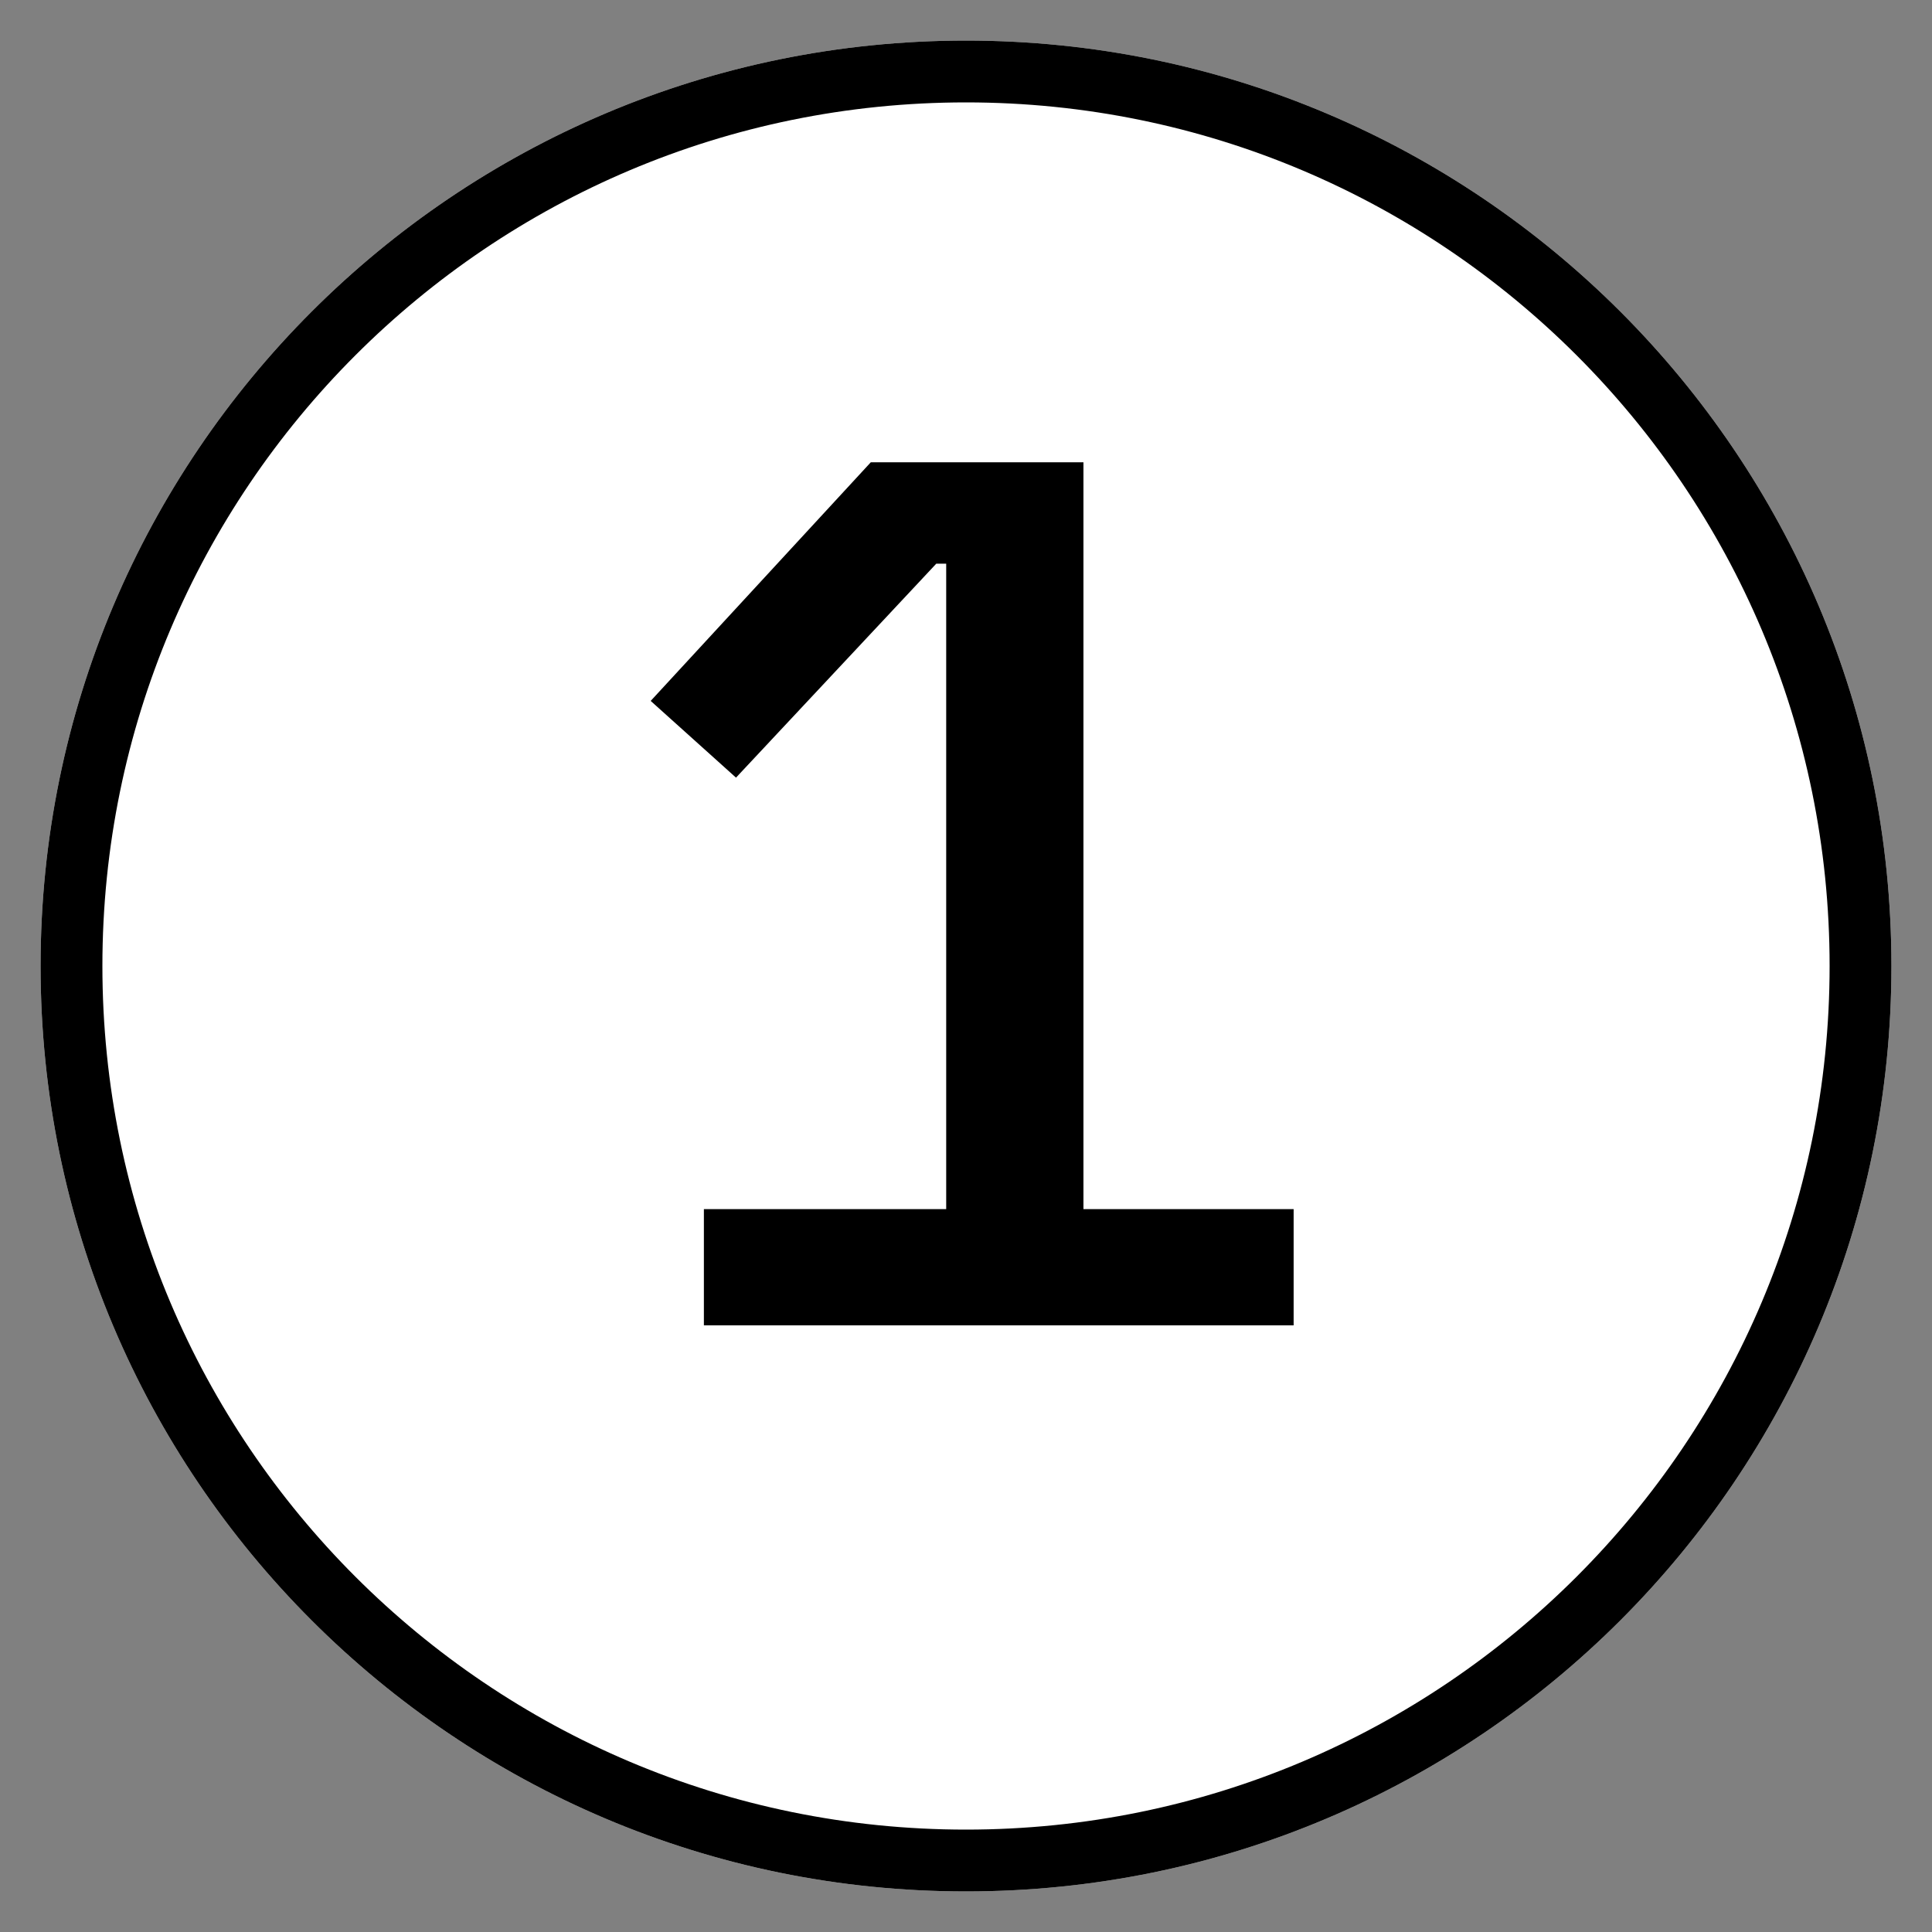 <?xml version="1.0" encoding="UTF-8"?> <svg xmlns="http://www.w3.org/2000/svg" xmlns:xlink="http://www.w3.org/1999/xlink" width="500" zoomAndPan="magnify" viewBox="0 0 375 375" height="500" preserveAspectRatio="xMidYMid meet" version="1.0"><rect x="0" y="0" width="375" height="375" fill="#808080" stroke="none"/><defs><g></g><clipPath id="db46a33e5b"><path d="M 7.875 7.875 L 367.125 7.875 L 367.125 367.125 L 7.875 367.125 Z M 7.875 7.875 " clip-rule="nonzero"></path></clipPath><clipPath id="b3b8e311ff"><path d="M 187.5 7.875 C 88.297 7.875 7.875 88.297 7.875 187.5 C 7.875 286.703 88.297 367.125 187.5 367.125 C 286.703 367.125 367.125 286.703 367.125 187.5 C 367.125 88.297 286.703 7.875 187.5 7.875 Z M 187.5 7.875 " clip-rule="nonzero"></path></clipPath><clipPath id="3fd2981706"><path d="M 0.875 0.875 L 360.125 0.875 L 360.125 360.125 L 0.875 360.125 Z M 0.875 0.875 " clip-rule="nonzero"></path></clipPath><clipPath id="9ec6d99aed"><path d="M 180.5 0.875 C 81.297 0.875 0.875 81.297 0.875 180.5 C 0.875 279.703 81.297 360.125 180.5 360.125 C 279.703 360.125 360.125 279.703 360.125 180.5 C 360.125 81.297 279.703 0.875 180.5 0.875 Z M 180.5 0.875 " clip-rule="nonzero"></path></clipPath><clipPath id="4779e06b72"><rect x="0" width="361" y="0" height="361"></rect></clipPath></defs><g clip-path="url(#db46a33e5b)"><g clip-path="url(#b3b8e311ff)"><g transform="matrix(1, 0, 0, 1, 7, 7)"><g clip-path="url(#4779e06b72)"><g clip-path="url(#3fd2981706)"><g clip-path="url(#9ec6d99aed)"><path fill="#ffffff" d="M 0.875 0.875 L 360.125 0.875 L 360.125 360.125 L 0.875 360.125 Z M 0.875 0.875 " fill-opacity="1" fill-rule="nonzero"></path></g></g></g></g><path stroke-linecap="butt" transform="matrix(0.75, 0, 0, 0.75, 7.875, 7.875)" fill="none" stroke-linejoin="miter" d="M 239.5 0 C 107.229 0 -0 107.229 -0 239.5 C -0 371.771 107.229 479 239.5 479 C 371.771 479 479 371.771 479 239.5 C 479 107.229 371.771 0 239.5 0 Z M 239.5 0 " stroke="#000000" stroke-width="32" stroke-opacity="1" stroke-miterlimit="4"></path></g></g><g fill="#000000" fill-opacity="1"><g transform="translate(115.5, 257.25)"><g><path d="M 21.125 0 L 21.125 -22.562 L 68.156 -22.562 L 68.156 -147.844 L 66.234 -147.844 L 27.359 -106.312 L 10.797 -121.203 L 53.516 -167.516 L 94.797 -167.516 L 94.797 -22.562 L 135.594 -22.562 L 135.594 0 Z M 21.125 0 "></path></g></g></g></svg> 